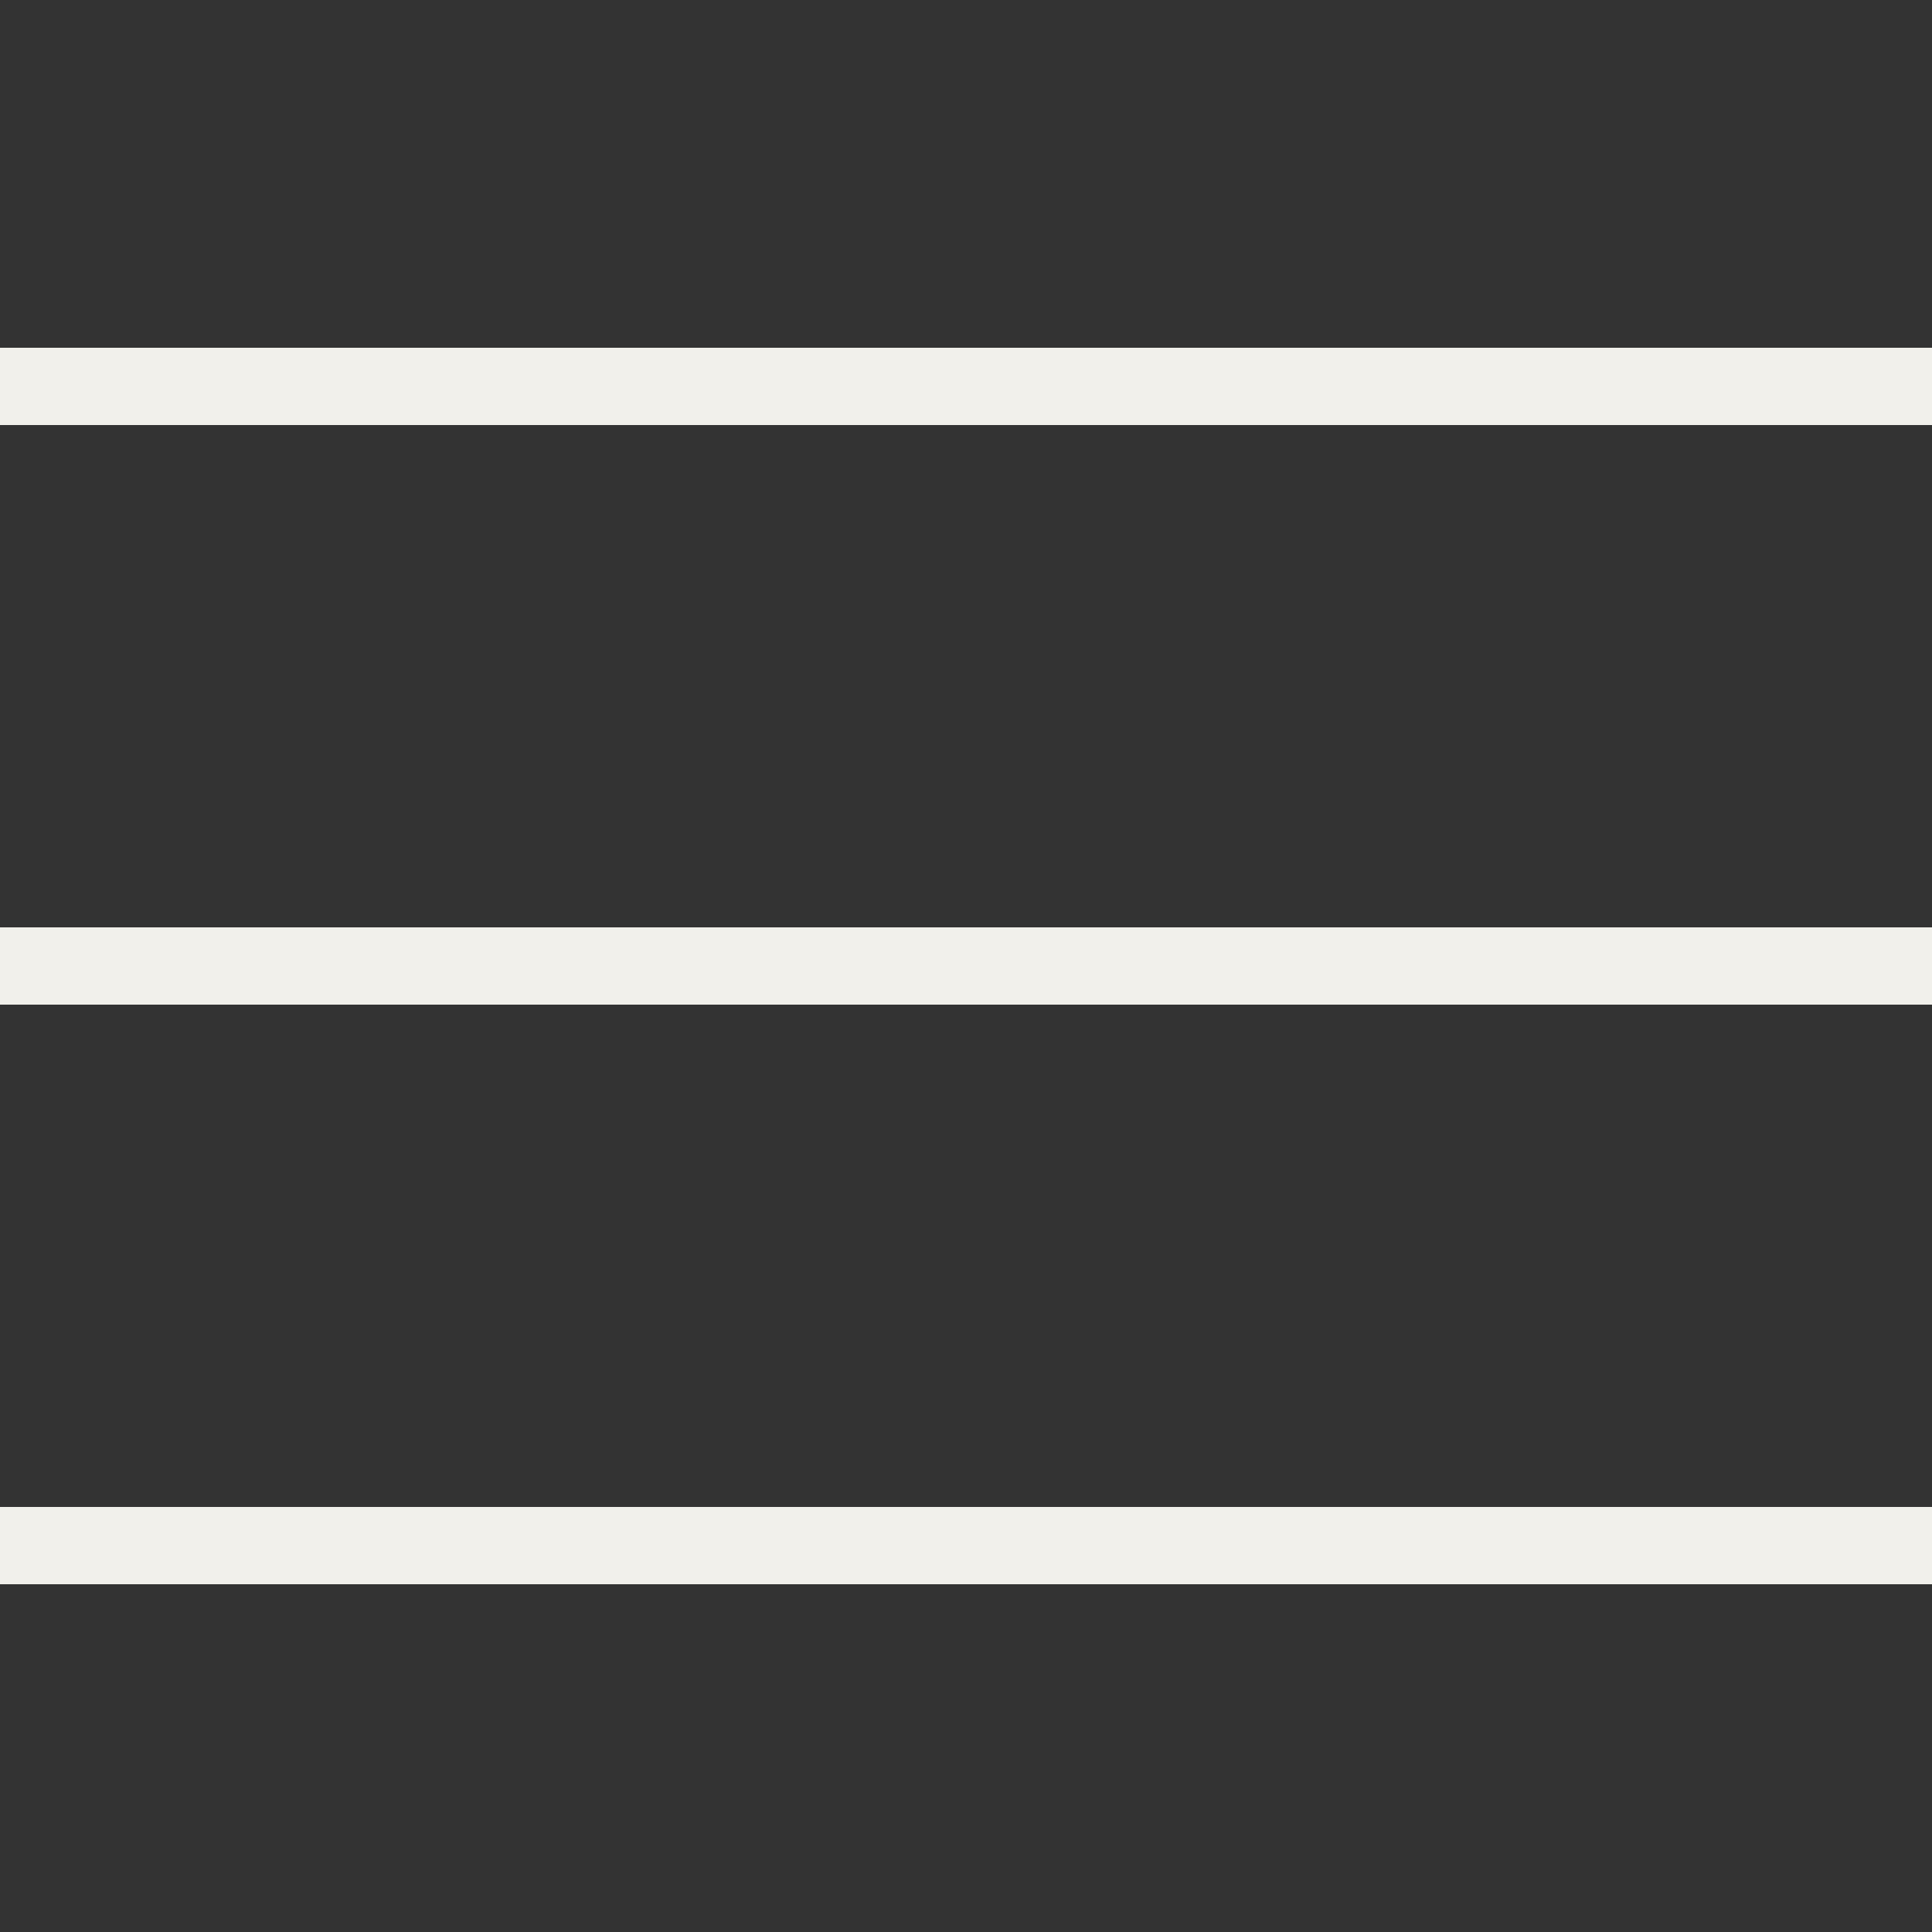 <?xml version="1.0" encoding="UTF-8"?><svg id="Layer_1" xmlns="http://www.w3.org/2000/svg" viewBox="0 0 500 500"><rect x="0" y="0" width="500" height="500" fill="#333333" stroke="none"/><defs><style>.cls-1{fill:#f1f0eb;}</style></defs><g id="surface1"><path class="cls-1" d="M0,90v20H500v-20H0ZM0,240v20H500v-20H0Zm0,150v20H500v-20H0Z"/></g></svg>
